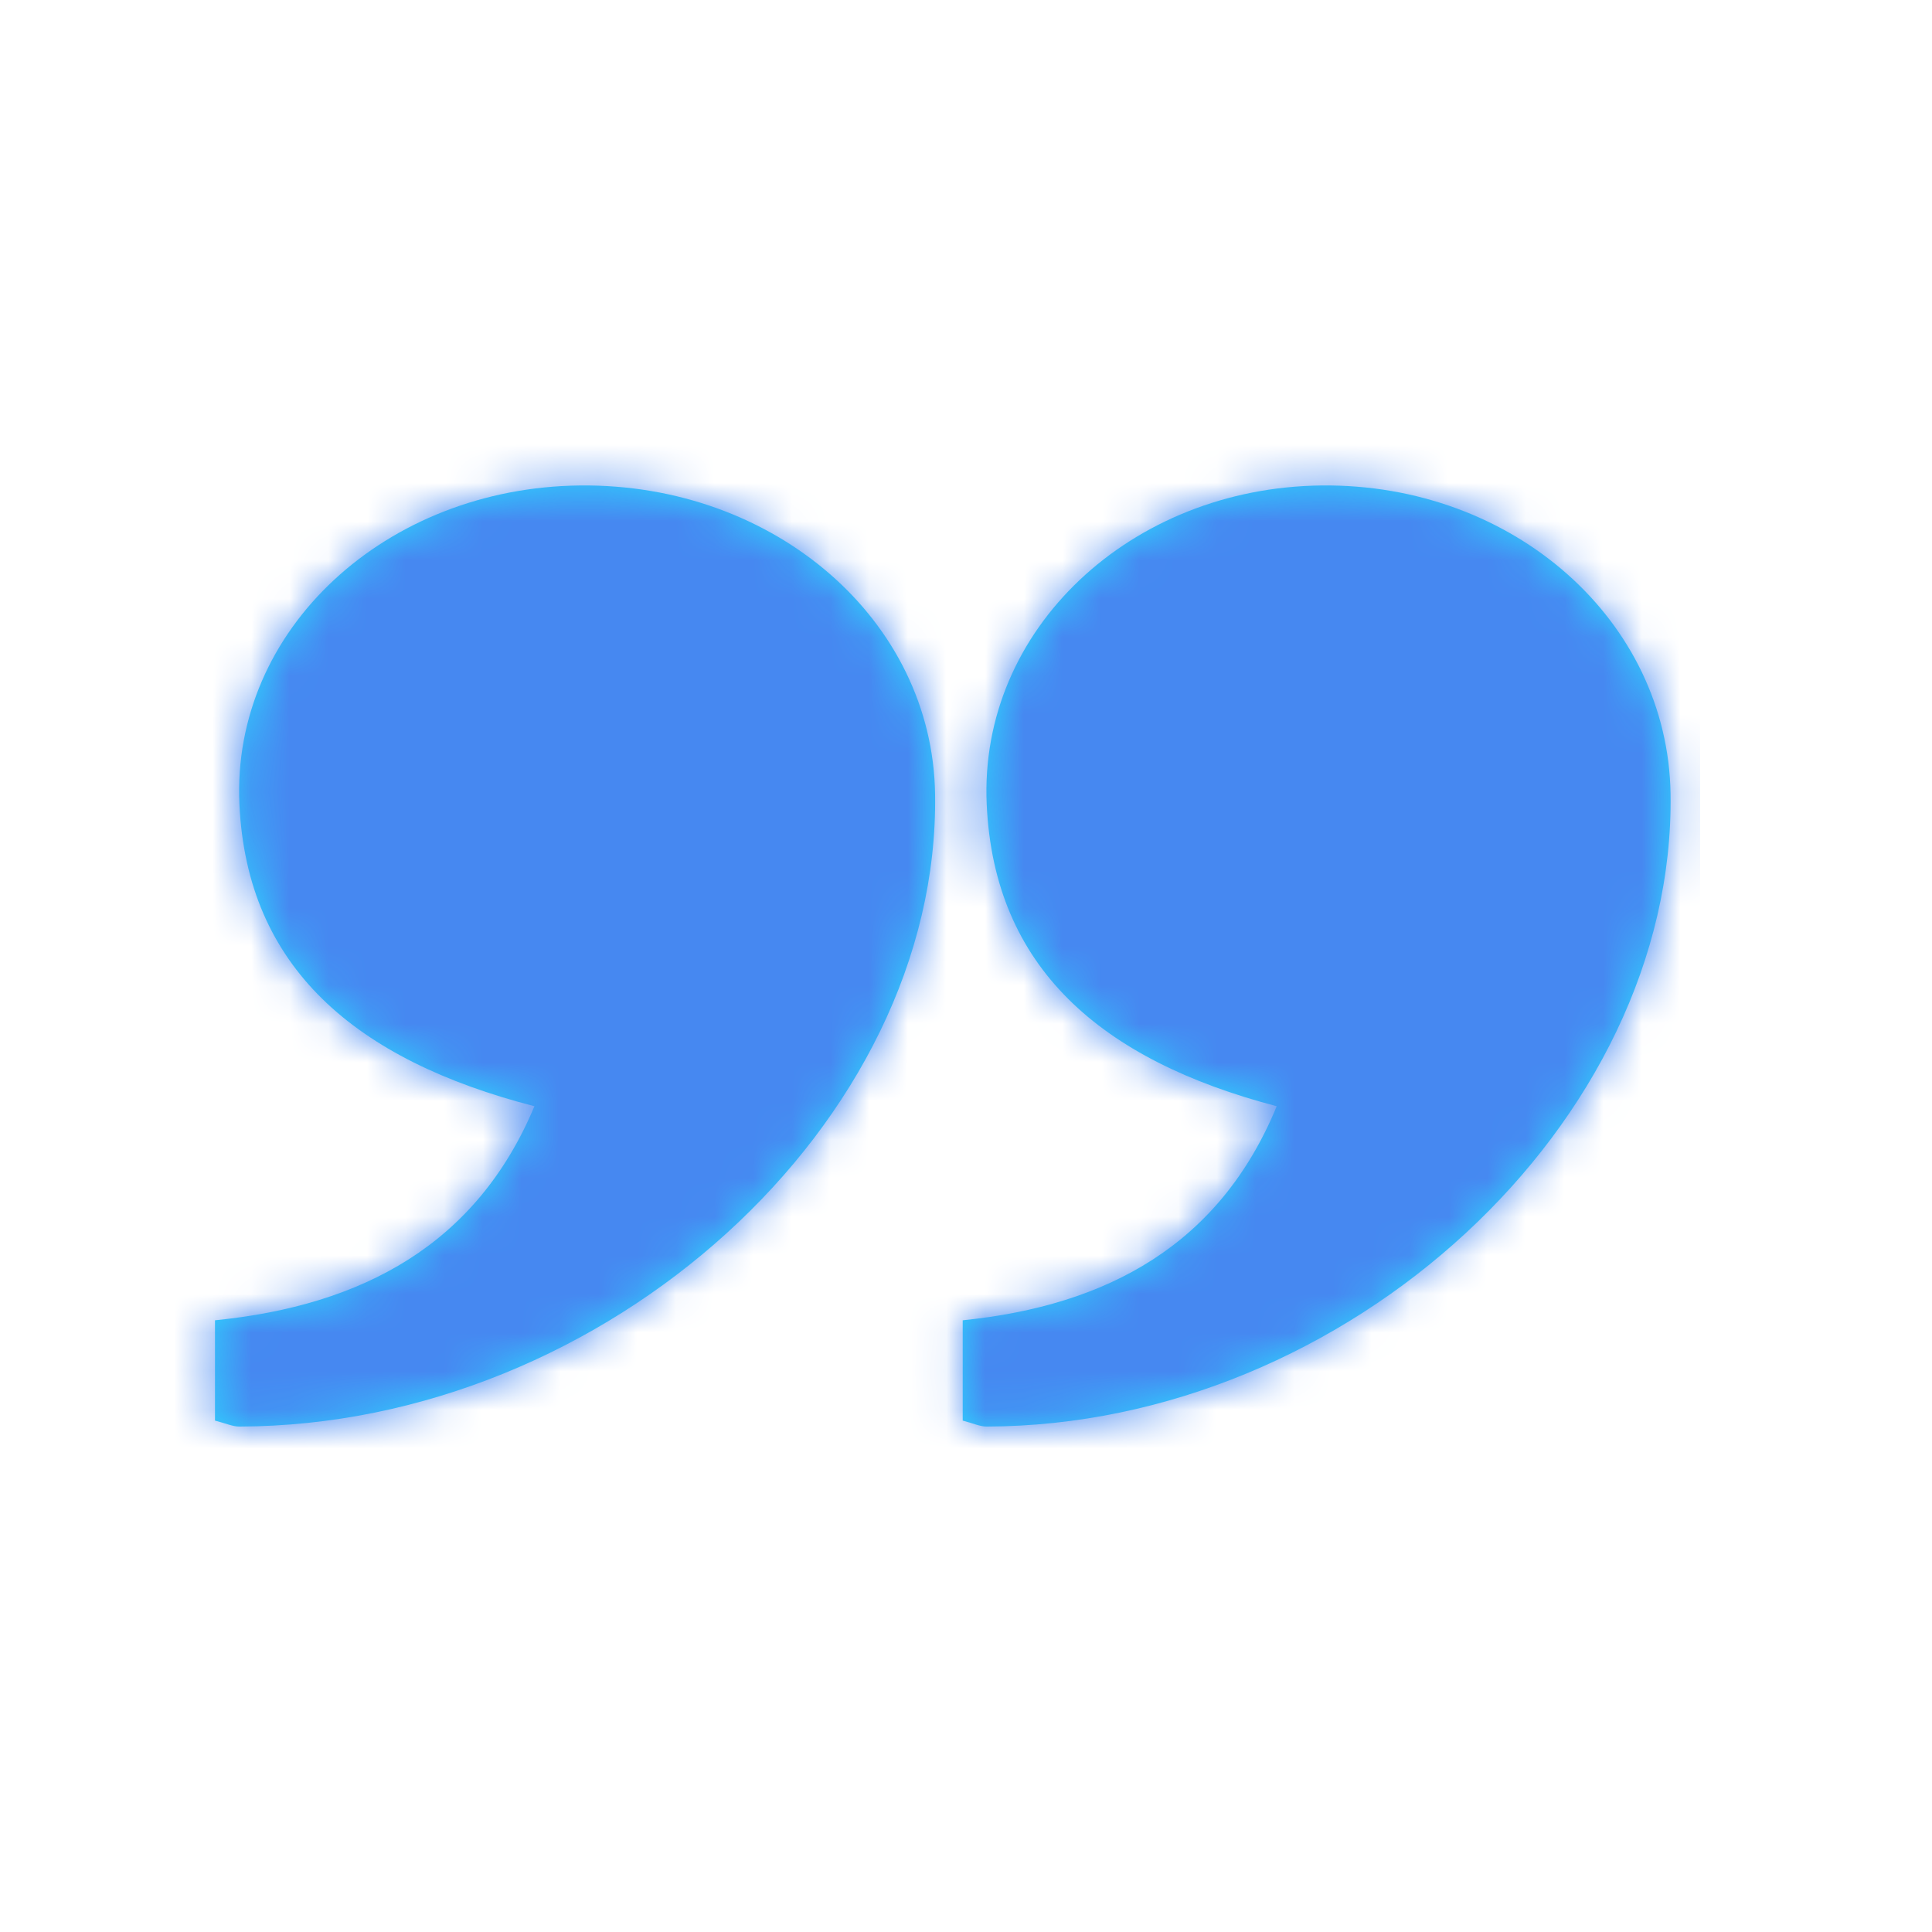 <svg xmlns="http://www.w3.org/2000/svg" xmlns:xlink="http://www.w3.org/1999/xlink" width="50" height="50" viewBox="0 0 50 50">
    <defs>
        <path id="a" d="M18.466.081c.176 0 .352.085.619.154v2.596c-3.752.382-6.653 1.961-8.126 5.54 4.566 1.197 7.314 3.597 7.505 7.813.206 4.53-3.729 8.199-8.665 8.252C4.84 24.49.832 20.946.766 16.45.642 7.952 9.124.104 18.466.081zm19.34 0c.178 0 .358.085.63.154v2.596c-3.817.382-6.769 1.961-8.267 5.54 4.644 1.197 7.44 3.597 7.635 7.813.21 4.53-3.794 8.199-8.815 8.252-5.045.053-9.122-3.49-9.189-7.987C19.673 7.952 28.302.104 37.805.081z"/>
    </defs>
    <g fill="none" fill-rule="evenodd" transform="rotate(180 22 18.5)">
        <mask id="b" fill="#fff">
            <use xlink:href="#a"/>
        </mask>
        <use fill="#2DD7FF" xlink:href="#a"/>
        <g fill="#4688F1" mask="url(#b)">
            <path d="M0-7.2h40v40H0z"/>
        </g>
    </g>
</svg>
